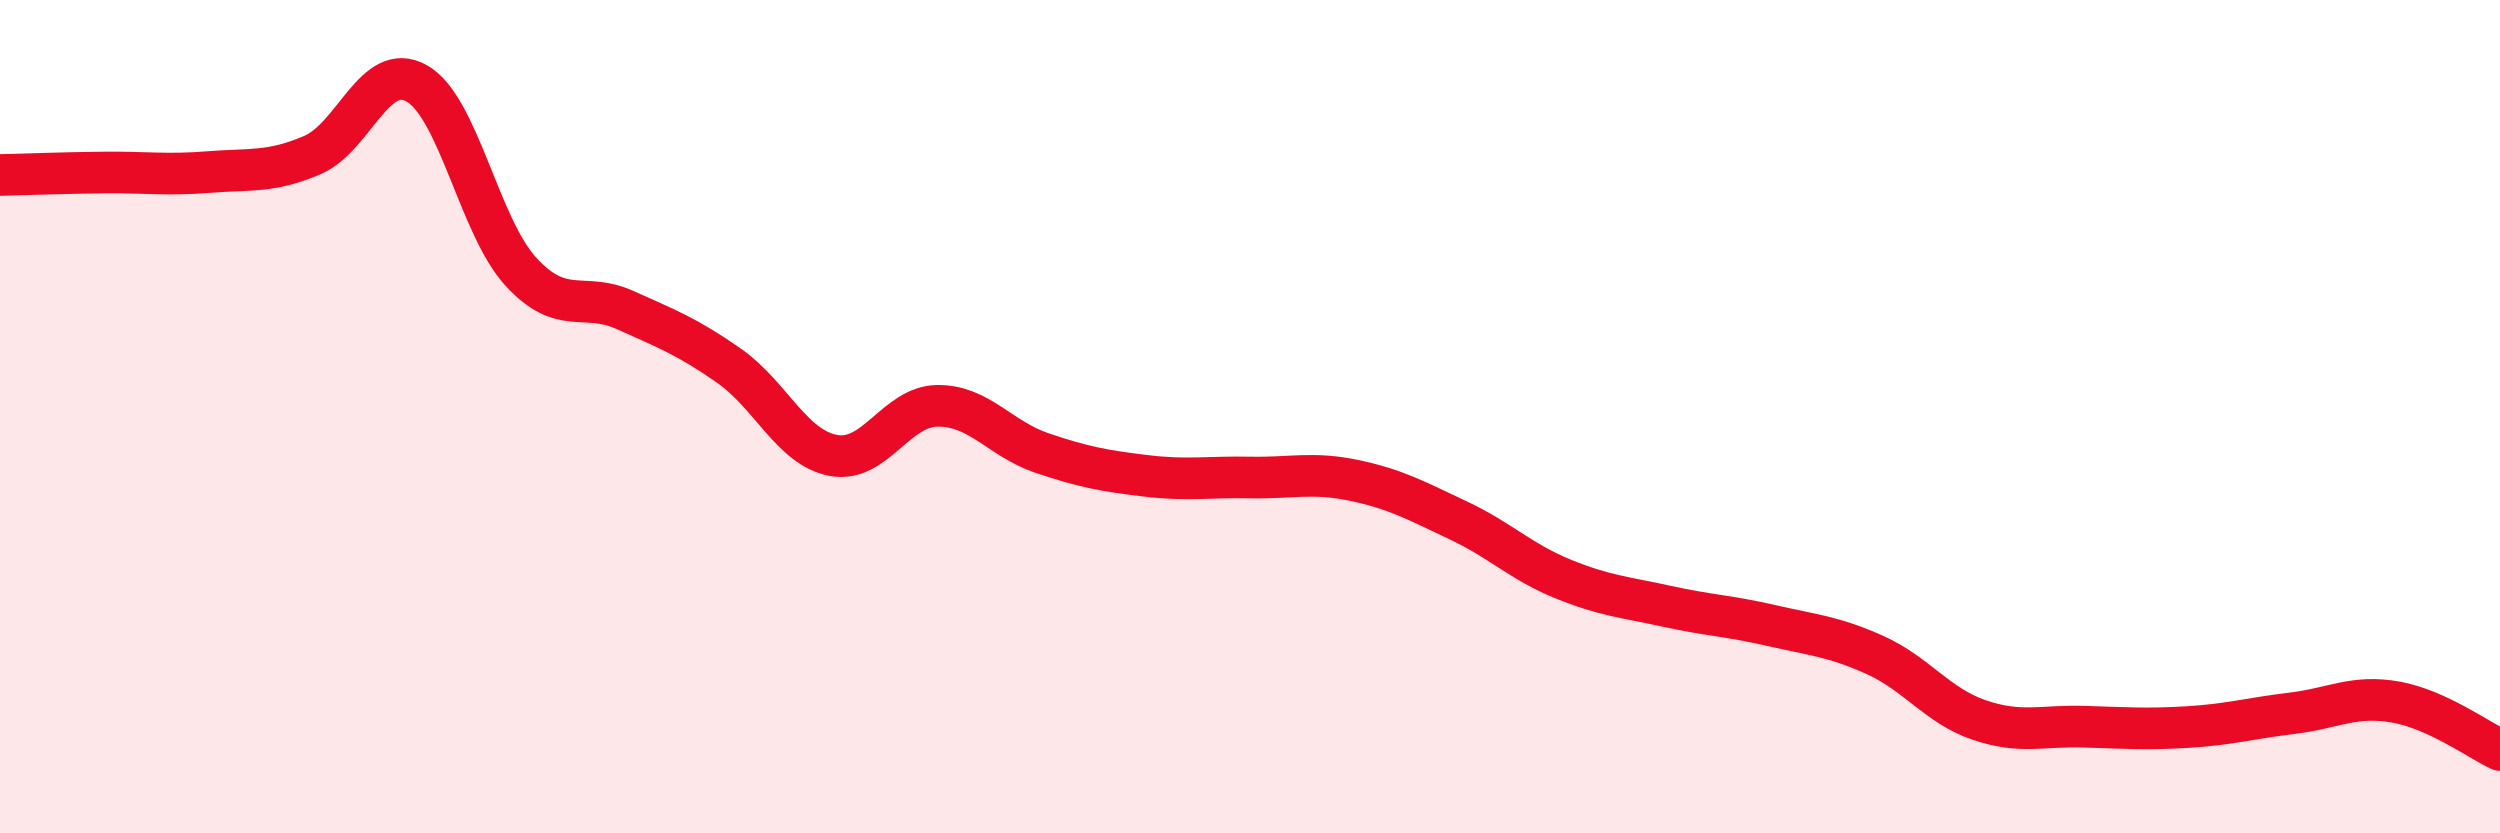 
    <svg width="60" height="20" viewBox="0 0 60 20" xmlns="http://www.w3.org/2000/svg">
      <path
        d="M 0,4.2 C 0.5,4.19 1.5,4.15 2.5,4.14 C 3.5,4.13 4,4.21 5,4.13 C 6,4.05 6.5,4.15 7.5,3.72 C 8.5,3.29 9,1.44 10,2 C 11,2.56 11.5,5.43 12.5,6.52 C 13.5,7.61 14,6.99 15,7.44 C 16,7.89 16.5,8.08 17.5,8.78 C 18.5,9.48 19,10.74 20,10.93 C 21,11.12 21.5,9.75 22.5,9.74 C 23.5,9.73 24,10.53 25,10.87 C 26,11.21 26.5,11.3 27.5,11.42 C 28.5,11.54 29,11.44 30,11.46 C 31,11.48 31.5,11.32 32.5,11.53 C 33.5,11.74 34,12.02 35,12.49 C 36,12.96 36.5,13.48 37.5,13.89 C 38.5,14.3 39,14.33 40,14.55 C 41,14.77 41.5,14.78 42.5,15.01 C 43.5,15.24 44,15.27 45,15.72 C 46,16.17 46.5,16.94 47.5,17.28 C 48.5,17.62 49,17.41 50,17.44 C 51,17.47 51.5,17.51 52.5,17.45 C 53.5,17.39 54,17.24 55,17.12 C 56,17 56.5,16.67 57.5,16.85 C 58.5,17.03 59.5,17.77 60,18L60 20L0 20Z"
        fill="#EB0A25"
        opacity="0.1"
        stroke-linecap="round"
        stroke-linejoin="round"
      />
      <path
        d="M 0,4.2 C 0.5,4.19 1.5,4.15 2.5,4.14 C 3.5,4.13 4,4.21 5,4.13 C 6,4.05 6.5,4.15 7.5,3.72 C 8.5,3.29 9,1.44 10,2 C 11,2.56 11.5,5.43 12.5,6.52 C 13.5,7.61 14,6.99 15,7.44 C 16,7.89 16.5,8.08 17.5,8.78 C 18.5,9.48 19,10.74 20,10.93 C 21,11.12 21.5,9.75 22.5,9.74 C 23.5,9.73 24,10.53 25,10.87 C 26,11.21 26.5,11.3 27.5,11.42 C 28.5,11.54 29,11.44 30,11.46 C 31,11.48 31.5,11.32 32.5,11.53 C 33.5,11.74 34,12.02 35,12.49 C 36,12.96 36.5,13.48 37.5,13.89 C 38.5,14.3 39,14.33 40,14.55 C 41,14.77 41.5,14.78 42.5,15.01 C 43.5,15.24 44,15.27 45,15.72 C 46,16.17 46.5,16.94 47.5,17.28 C 48.5,17.62 49,17.41 50,17.44 C 51,17.47 51.5,17.51 52.5,17.45 C 53.5,17.39 54,17.24 55,17.12 C 56,17 56.5,16.67 57.5,16.85 C 58.5,17.03 59.5,17.77 60,18"
        stroke="#EB0A25"
        stroke-width="1"
        fill="none"
        stroke-linecap="round"
        stroke-linejoin="round"
      />
    </svg>
  